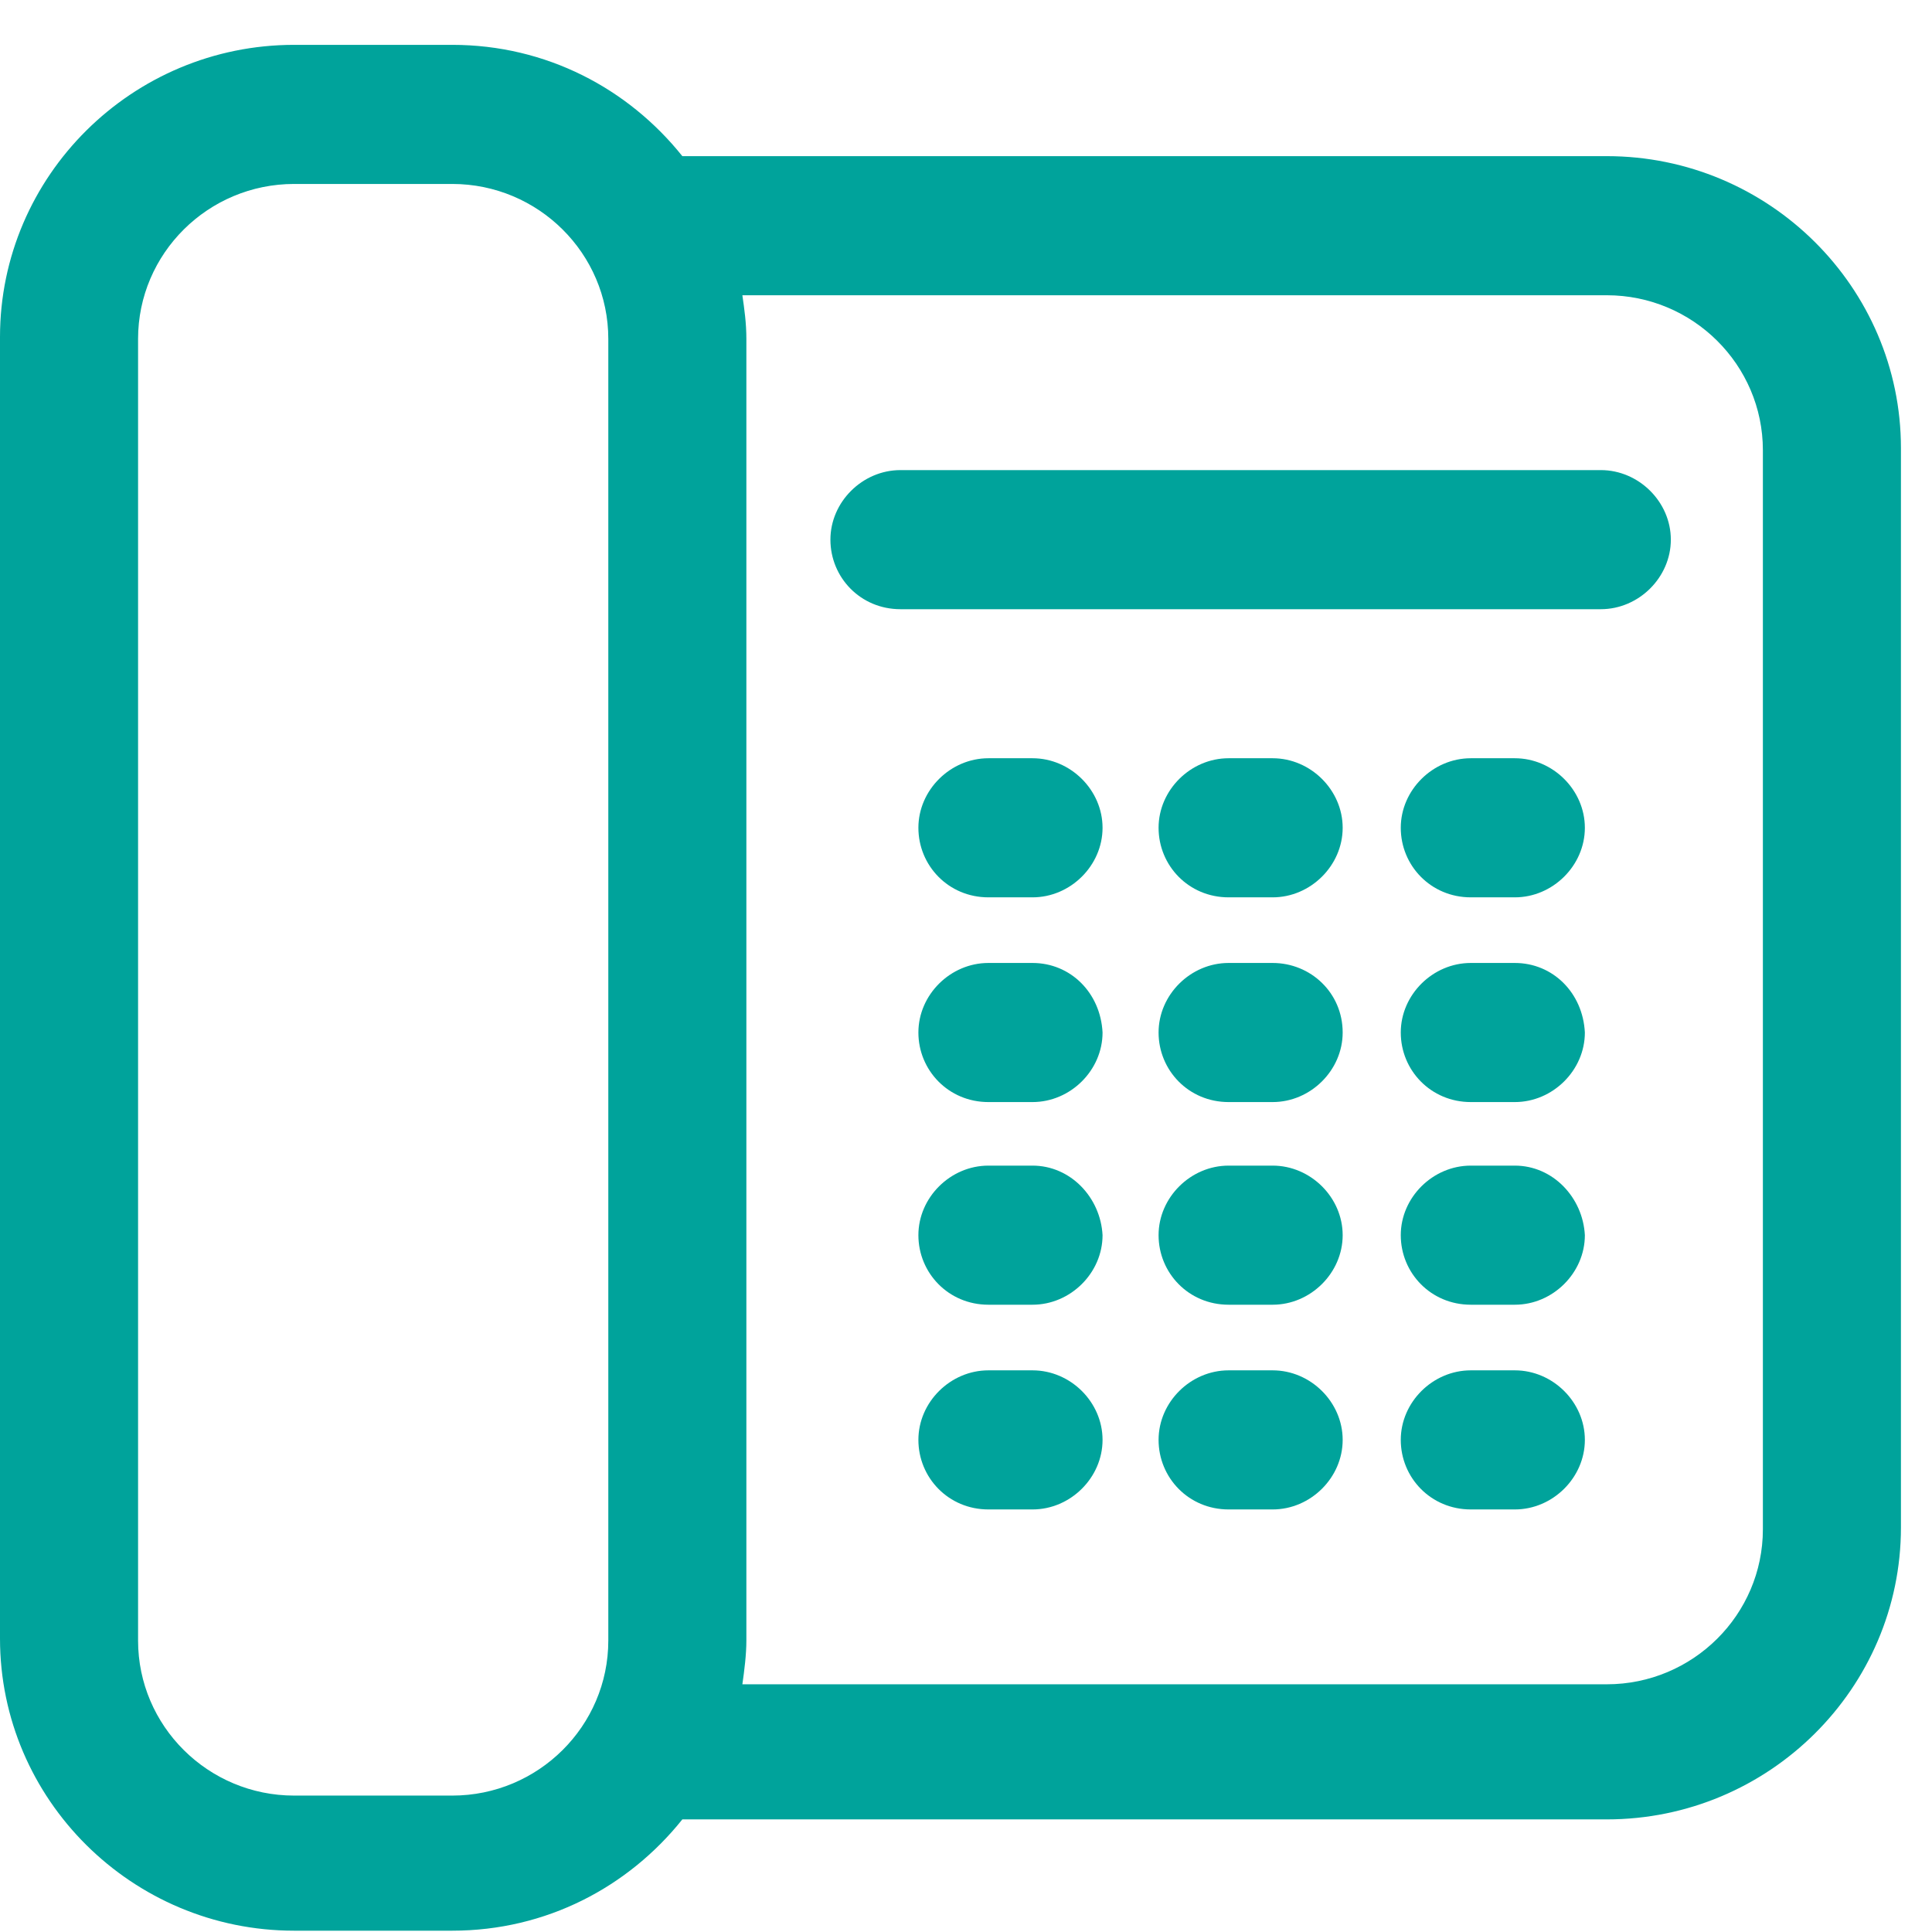 <svg width="28" height="28" viewBox="0 0 28 28" fill="none" xmlns="http://www.w3.org/2000/svg">
<path d="M23.287 2.263H9.889C9.106 1.284 7.917 0.65 6.554 0.65H4.263C1.914 0.65 0 2.551 0 4.884V23.747C0 26.08 1.914 27.981 4.263 27.981H6.554C7.917 27.981 9.106 27.348 9.889 26.368H23.287C25.636 26.368 27.55 24.468 27.55 22.135V6.496C27.55 4.163 25.636 2.263 23.287 2.263ZM6.554 26.023H4.263C3.016 26.023 2.001 25.015 2.001 23.776V4.912C2.001 3.674 3.016 2.666 4.263 2.666H6.554C7.801 2.666 8.816 3.674 8.816 4.912V23.776C8.816 25.015 7.801 26.023 6.554 26.023ZM25.549 22.163C25.549 23.402 24.534 24.41 23.287 24.41H10.759C10.788 24.208 10.817 23.978 10.817 23.776V4.912C10.817 4.682 10.788 4.48 10.759 4.279H23.287C24.534 4.279 25.549 5.287 25.549 6.525V22.163Z" fill="#00A39B"/>
<path d="M23.2 6.813H13.05C12.499 6.813 12.035 7.274 12.035 7.821C12.035 8.368 12.47 8.829 13.05 8.829H23.2C23.751 8.829 24.215 8.368 24.215 7.821C24.215 7.274 23.751 6.813 23.2 6.813Z" fill="#00A39B"/>
<path d="M14.964 10.989H14.325C13.774 10.989 13.31 11.45 13.31 11.997C13.31 12.544 13.745 13.005 14.325 13.005H14.964C15.515 13.005 15.979 12.544 15.979 11.997C15.979 11.45 15.515 10.989 14.964 10.989Z" fill="#00A39B"/>
<path d="M18.444 10.989H17.806C17.255 10.989 16.791 11.45 16.791 11.997C16.791 12.544 17.226 13.005 17.806 13.005H18.444C18.995 13.005 19.459 12.544 19.459 11.997C19.459 11.45 18.995 10.989 18.444 10.989Z" fill="#00A39B"/>
<path d="M21.954 10.989H21.316C20.765 10.989 20.301 11.45 20.301 11.997C20.301 12.544 20.736 13.005 21.316 13.005H21.954C22.505 13.005 22.969 12.544 22.969 11.997C22.969 11.45 22.505 10.989 21.954 10.989Z" fill="#00A39B"/>
<path d="M14.964 13.956H14.325C13.774 13.956 13.31 14.416 13.31 14.964C13.31 15.511 13.745 15.972 14.325 15.972H14.964C15.515 15.972 15.979 15.511 15.979 14.964C15.95 14.388 15.515 13.956 14.964 13.956Z" fill="#00A39B"/>
<path d="M18.444 13.956H17.806C17.255 13.956 16.791 14.416 16.791 14.964C16.791 15.511 17.226 15.972 17.806 15.972H18.444C18.995 15.972 19.459 15.511 19.459 14.964C19.459 14.388 18.995 13.956 18.444 13.956Z" fill="#00A39B"/>
<path d="M21.954 13.956H21.316C20.765 13.956 20.301 14.416 20.301 14.964C20.301 15.511 20.736 15.972 21.316 15.972H21.954C22.505 15.972 22.969 15.511 22.969 14.964C22.94 14.388 22.505 13.956 21.954 13.956Z" fill="#00A39B"/>
<path d="M14.964 16.893H14.325C13.774 16.893 13.31 17.354 13.31 17.901C13.31 18.448 13.745 18.909 14.325 18.909H14.964C15.515 18.909 15.979 18.448 15.979 17.901C15.95 17.354 15.515 16.893 14.964 16.893Z" fill="#00A39B"/>
<path d="M18.444 16.893H17.806C17.255 16.893 16.791 17.354 16.791 17.901C16.791 18.448 17.226 18.909 17.806 18.909H18.444C18.995 18.909 19.459 18.448 19.459 17.901C19.459 17.354 18.995 16.893 18.444 16.893Z" fill="#00A39B"/>
<path d="M21.954 16.893H21.316C20.765 16.893 20.301 17.354 20.301 17.901C20.301 18.448 20.736 18.909 21.316 18.909H21.954C22.505 18.909 22.969 18.448 22.969 17.901C22.94 17.354 22.505 16.893 21.954 16.893Z" fill="#00A39B"/>
<path d="M14.964 19.86H14.325C13.774 19.86 13.31 20.32 13.31 20.868C13.31 21.415 13.745 21.876 14.325 21.876H14.964C15.515 21.876 15.979 21.415 15.979 20.868C15.979 20.32 15.515 19.86 14.964 19.86Z" fill="#00A39B"/>
<path d="M18.444 19.86H17.806C17.255 19.86 16.791 20.32 16.791 20.868C16.791 21.415 17.226 21.876 17.806 21.876H18.444C18.995 21.876 19.459 21.415 19.459 20.868C19.459 20.32 18.995 19.86 18.444 19.86Z" fill="#00A39B"/>
<path d="M21.954 19.86H21.316C20.765 19.86 20.301 20.32 20.301 20.868C20.301 21.415 20.736 21.876 21.316 21.876H21.954C22.505 21.876 22.969 21.415 22.969 20.868C22.969 20.32 22.505 19.86 21.954 19.86Z" fill="#00A39B"/>
</svg>
